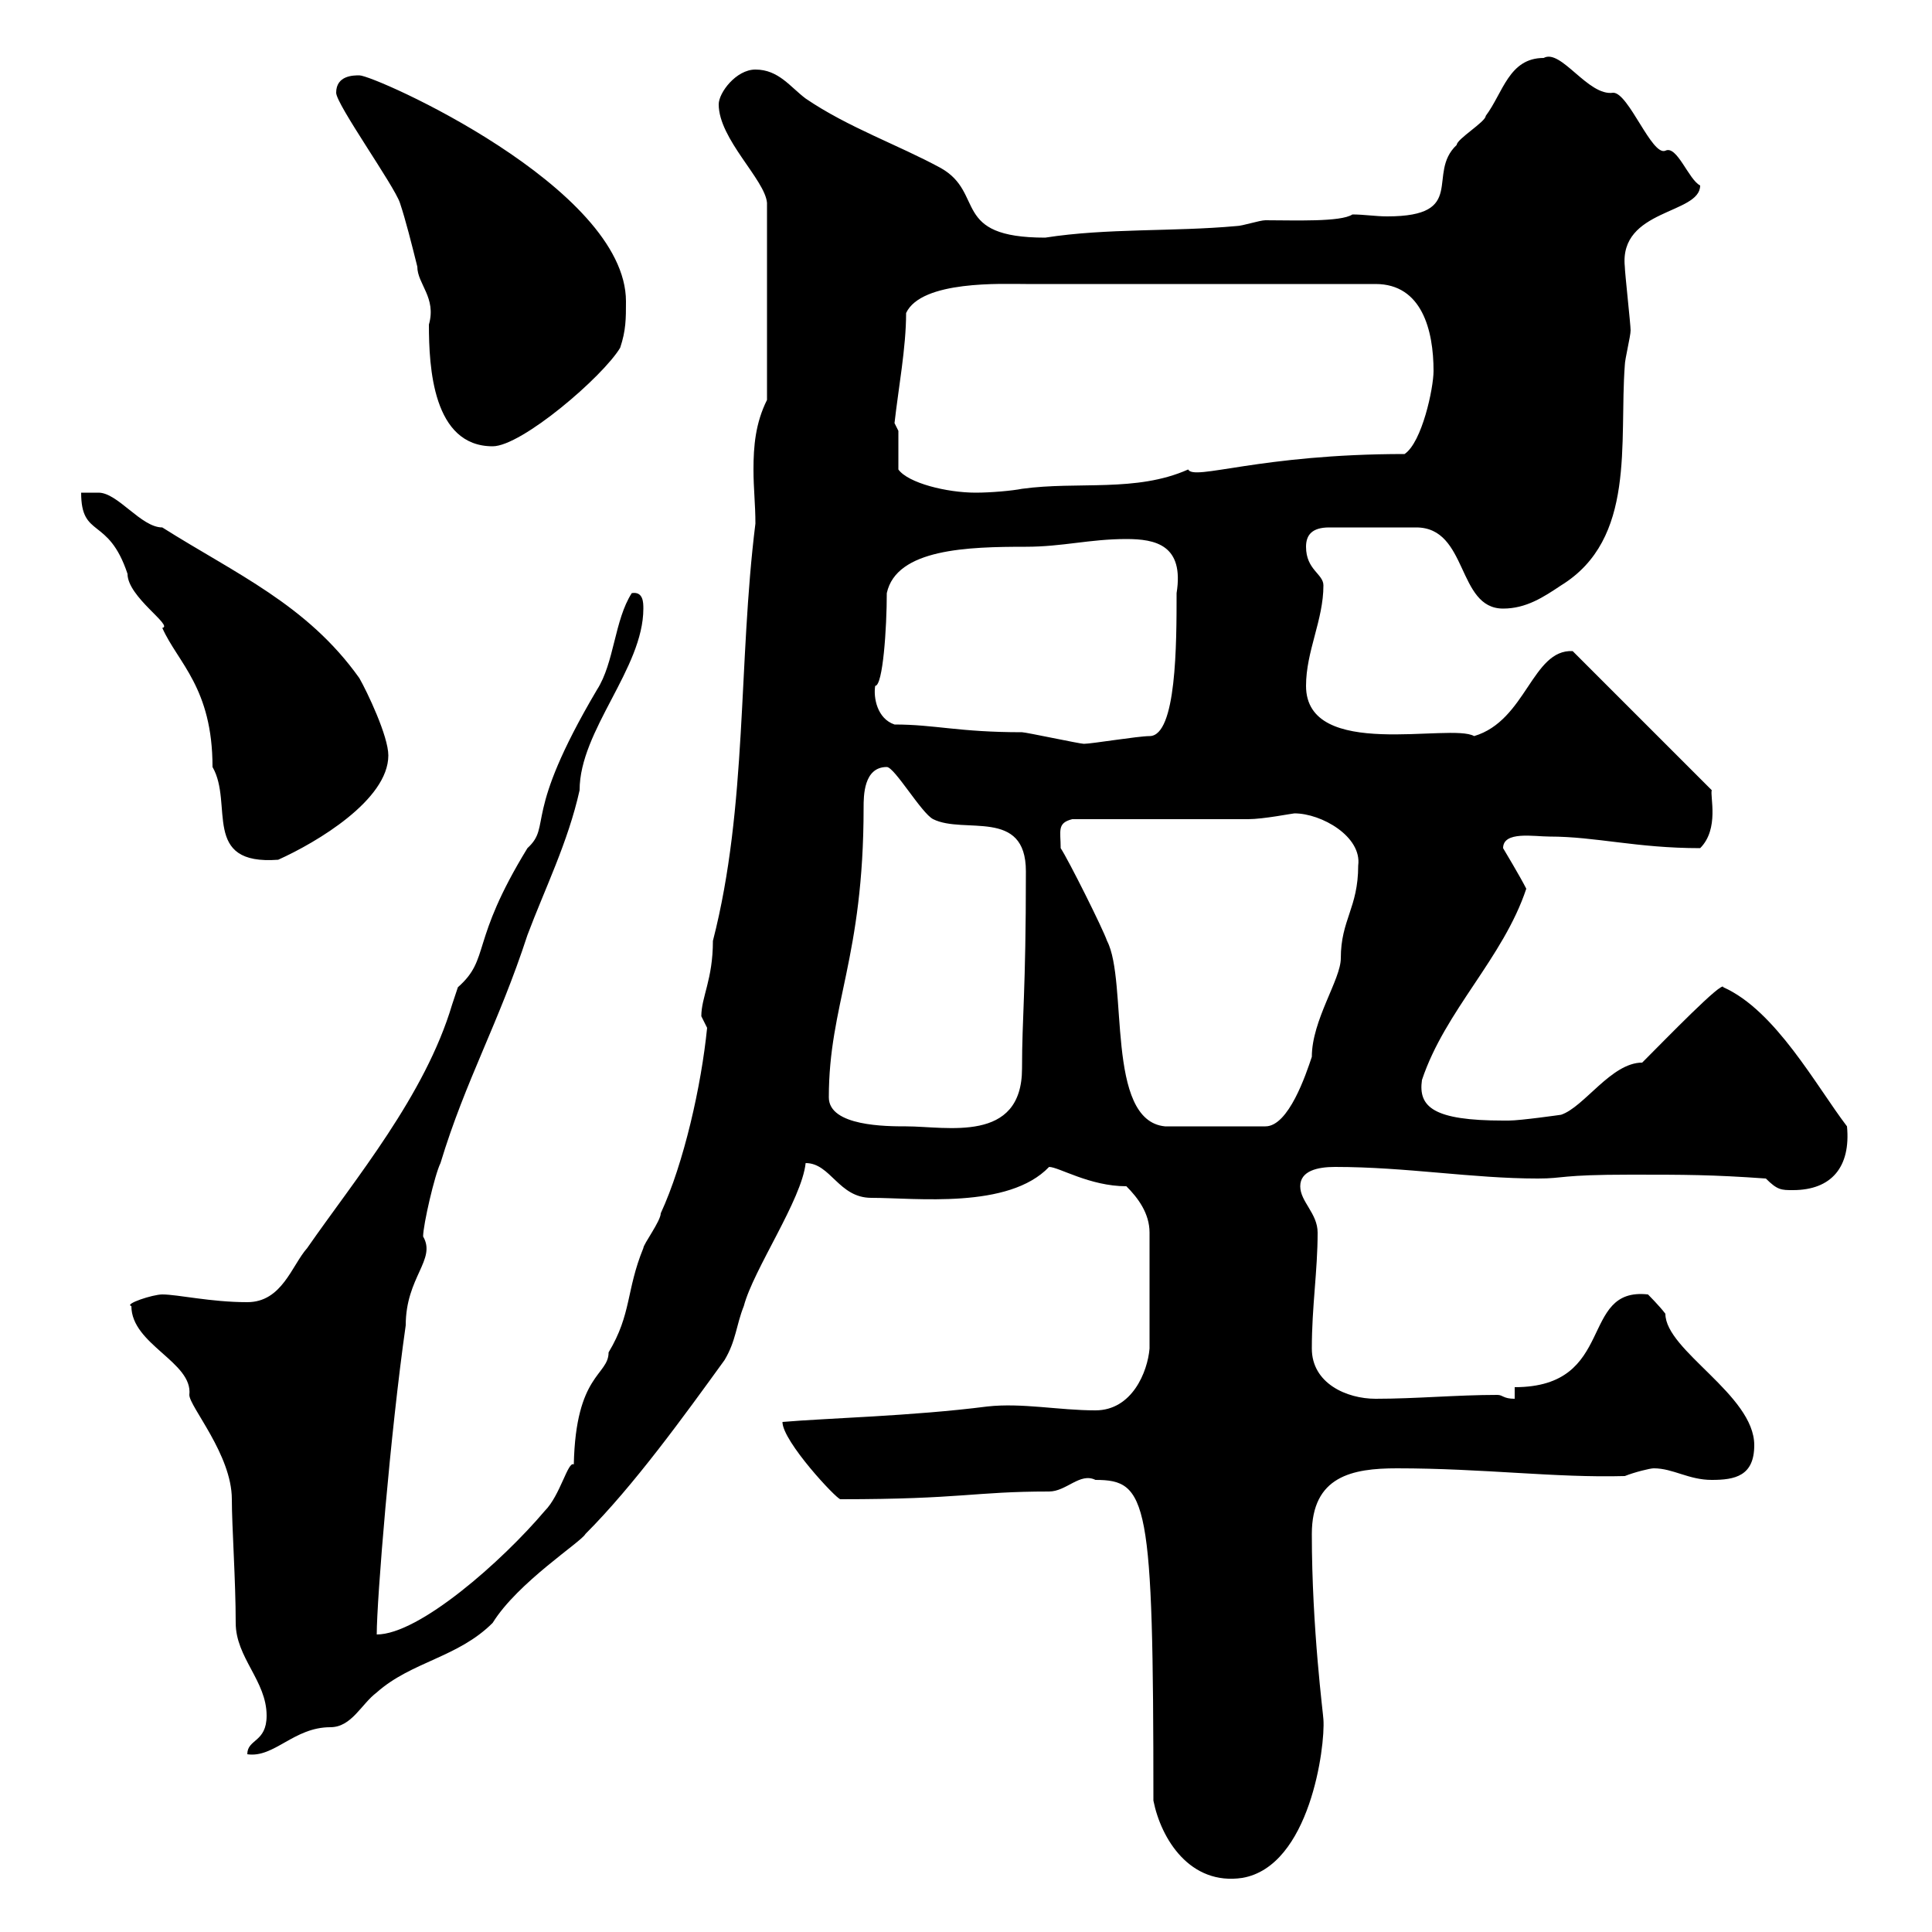 <svg xmlns="http://www.w3.org/2000/svg" xmlns:xlink="http://www.w3.org/1999/xlink" width="300" height="300"><path d="M179.10 279.60C180.30 285.60 184.80 292.80 192.90 291.60C203.40 289.80 205.80 271.20 205.50 267C205.50 266.40 203.70 252.90 203.70 238.20C203.70 229.20 210 228 216.90 228C230.40 228 241.50 229.50 252.30 229.20C253.80 228.60 256.20 228 256.80 228C259.80 228 262.20 229.80 265.80 229.80C269.40 229.80 272.40 229.20 272.40 224.40C272.40 216.60 258.60 209.70 258.60 204C257.70 202.80 255.90 201 255.90 201C245.10 199.80 251.10 215.40 235.20 215.40L235.20 217.20C233.40 217.20 233.40 216.60 232.50 216.60C226.20 216.60 219.90 217.20 213.60 217.20C209.10 217.20 203.70 214.80 203.70 209.40C203.70 202.80 204.60 197.40 204.60 191.40C204.60 188.40 201.90 186.60 201.90 184.20C201.90 181.80 204.60 181.20 207.30 181.20C218.40 181.20 228.60 183 238.80 183C243 183 242.10 182.40 253.20 182.40C261.60 182.40 265.80 182.40 274.20 183C276 184.80 276.60 184.80 278.40 184.80C284.40 184.80 287.40 181.20 286.80 174.90C282 168.60 275.70 156.90 267.60 153.30C267.60 152.10 258.60 161.40 255 165C250.20 165 246 171.90 242.40 173.10C242.40 173.10 236.10 174 234.30 174C234.30 174 234.30 174 233.40 174C222.60 174 220.20 171.90 220.80 167.70C224.40 156.90 233.40 148.80 237 138C236.10 136.20 233.40 131.70 233.40 131.70C233.40 129 238.20 129.90 240.60 129.90C247.80 129.90 254.10 131.70 264 131.70C267 128.70 265.50 123.60 265.80 122.70L244.20 101.10C237.90 100.80 237 111.90 228.90 114.30C225.30 112.20 202.80 118.20 202.80 106.50C202.80 101.10 205.50 96.30 205.50 90.90C205.50 89.10 202.80 88.50 202.80 84.90C202.80 83.10 203.70 81.90 206.40 81.90L219.90 81.90C228 81.90 226.20 94.50 233.40 94.50C237 94.50 239.70 92.70 242.40 90.90C254.10 83.70 251.40 68.70 252.30 56.70C252.30 55.80 253.20 52.20 253.20 51.30C253.20 50.40 252.30 42.30 252.30 41.40C251.40 32.40 264 33.30 264 28.80C262.20 27.90 260.40 22.50 258.60 23.40C256.50 24.30 252.90 14.40 250.50 14.40C246.60 15 242.40 7.50 239.70 9C234.30 9 233.40 14.40 230.70 18C230.70 18.90 226.20 21.60 226.20 22.50C221.40 27 228 33.60 215.40 33.60C213.60 33.60 211.80 33.30 210 33.30C208.20 34.50 201 34.20 196.50 34.20C195.60 34.20 192.90 35.10 192 35.10C182.10 36 171.90 35.40 162.30 36.90C147.60 36.90 153 30 146.10 26.10C139.50 22.50 131.70 19.80 125.10 15.30C122.70 13.50 120.90 10.80 117.30 10.80C114.30 10.80 111.60 14.40 111.60 16.20C111.60 21.60 118.80 27.90 119.10 31.50L119.10 62.10C117.30 65.70 117 69.30 117 72.90C117 75.90 117.30 78.30 117.30 81.30C114.60 102.90 116.10 125.10 110.70 146.10C110.70 152.10 108.90 154.80 108.90 157.80C108.90 157.80 109.80 159.60 109.80 159.60C108.90 168.60 106.20 180.60 102.60 188.40C102.60 189.60 99.90 193.20 99.90 193.80C97.20 200.40 98.10 204 94.50 210C94.50 213.60 89.40 213.30 89.10 227.40C88.20 226.80 87 232.20 84.60 234.60C78 242.40 65.10 253.80 58.50 253.80C58.50 248.40 60.60 222.60 63 205.80C63 198.30 67.80 195.60 65.70 192C65.70 190.20 67.50 182.40 68.40 180.60C72.30 167.70 77.40 159 81.90 145.20C84.60 138 88.20 130.80 90 122.70C90 113.40 99.90 103.80 99.90 94.50C99.90 93.60 99.90 91.80 98.10 92.10C95.40 96.30 95.40 102.90 92.70 107.10C81 126.90 85.80 128.10 81.90 131.70C72.90 146.40 76.20 148.80 71.10 153.30C71.10 153.30 70.20 156 70.20 156C66 170.10 55.20 183 47.70 193.80C45.30 196.50 43.80 202.20 38.40 202.20C32.70 202.20 27.60 201 25.20 201C23.70 201 19.20 202.50 20.40 202.80C20.40 208.80 30 211.50 29.40 216.60C29.40 218.40 36 225.90 36 232.80C36 237 36.60 245.40 36.60 252C36.60 257.40 41.40 261 41.40 266.40C41.40 270.60 38.40 270 38.40 272.40C42.60 273 45.60 268.20 51.30 268.20C54.60 268.20 56.10 264.60 58.50 262.80C63.90 258 71.10 257.40 76.50 252C80.40 245.70 90.30 239.40 90.90 238.20C98.40 230.70 106.20 219.90 112.50 211.20C114.30 208.20 114.30 205.80 115.50 202.80C117 197.10 124.50 186.30 125.10 180.60C129 180.60 130.20 186 135.30 186C142.20 186 156.60 187.80 162.90 181.20C164.40 181.20 169.20 184.20 174.90 184.20C176.70 186 178.50 188.40 178.50 191.40L178.50 209.40C178.20 213 175.80 219 170.10 219C164.40 219 158.70 217.80 153.30 218.40C141.60 219.90 128.40 220.20 121.50 220.80C121.50 223.80 129.90 232.80 130.50 232.80C149.40 232.80 151.20 231.60 162.90 231.60C165.60 231.60 167.70 228.60 170.10 229.80C178.20 229.80 179.10 232.80 179.10 279.60ZM128.70 170.40C128.70 156 134.10 148.80 134.10 125.40C134.10 123.60 134.10 119.10 137.70 119.10C138.90 119.10 143.10 126.30 144.90 127.20C149.70 129.60 159.30 125.40 159.30 135.30C159.30 154.20 158.70 157.80 158.70 165.90C158.70 177.60 147 174.90 140.70 174.90C137.70 174.90 128.70 174.90 128.70 170.40ZM164.70 131.70C164.70 129 164.10 127.80 166.50 127.20C171.30 127.20 190.20 127.20 193.80 127.20C196.20 127.20 200.70 126.30 201 126.30C205.20 126.30 211.50 129.90 210.90 134.40C210.90 141 208.20 142.80 208.20 148.80C208.20 152.10 203.70 158.40 203.70 164.10C202.80 166.80 200.10 174.90 196.50 174.90L180.90 174.90C171.60 174 175.20 152.40 171.90 146.10C171.30 144.30 165.90 133.50 164.70 131.70ZM12.60 76.50C12.60 83.70 16.80 80.10 19.80 89.10C19.80 92.70 27 97.20 25.20 97.50C27.60 102.90 33 106.80 33 119.10C36.30 124.80 31.20 134.40 43.20 133.50C49.20 130.80 60.30 124.20 60.30 117.30C60.30 114.30 57 107.40 55.80 105.30C47.70 93.90 36.60 89.10 25.20 81.90C21.90 81.90 18.30 76.50 15.30 76.50C14.70 76.50 13.50 76.50 12.60 76.50ZM138.90 112.50C136.20 111.60 135.60 108.30 135.90 106.50C137.10 106.50 137.70 97.50 137.70 92.10C139.20 85.20 150.30 84.90 159.30 84.90C165 84.90 169.20 83.70 174.90 83.70C179.40 83.70 183.90 84.60 182.70 92.10C182.70 99.90 182.70 114.30 178.50 114.30C176.70 114.30 169.50 115.50 168.30 115.50C167.70 115.50 159.30 113.70 158.70 113.70C148.80 113.70 145.20 112.50 138.90 112.50ZM139.50 66.90L138.90 65.70C139.50 60.30 140.70 54 140.70 48.60C143.10 43.50 155.70 44.10 159.30 44.10L213.60 44.10C220.80 44.10 222.60 51.30 222.60 57.60C222.60 60.30 220.80 68.70 218.10 70.50C195.60 70.50 185.40 74.70 184.50 72.90C176.40 76.50 167.40 74.70 158.70 75.90C157.20 76.20 153.90 76.50 151.50 76.50C147 76.50 141 75 139.50 72.90ZM52.20 14.40C52.20 16.20 61.20 28.80 62.10 31.50C63 34.20 63.90 37.80 64.80 41.40C64.80 44.10 67.80 46.20 66.60 50.40C66.60 57 67.20 69.30 76.50 69.30C81 69.30 93.60 58.50 96.30 54C97.20 51.30 97.20 49.50 97.20 46.80C97.20 29.10 58.20 11.70 55.80 11.70C54.90 11.70 52.20 11.70 52.20 14.40Z"/></svg>